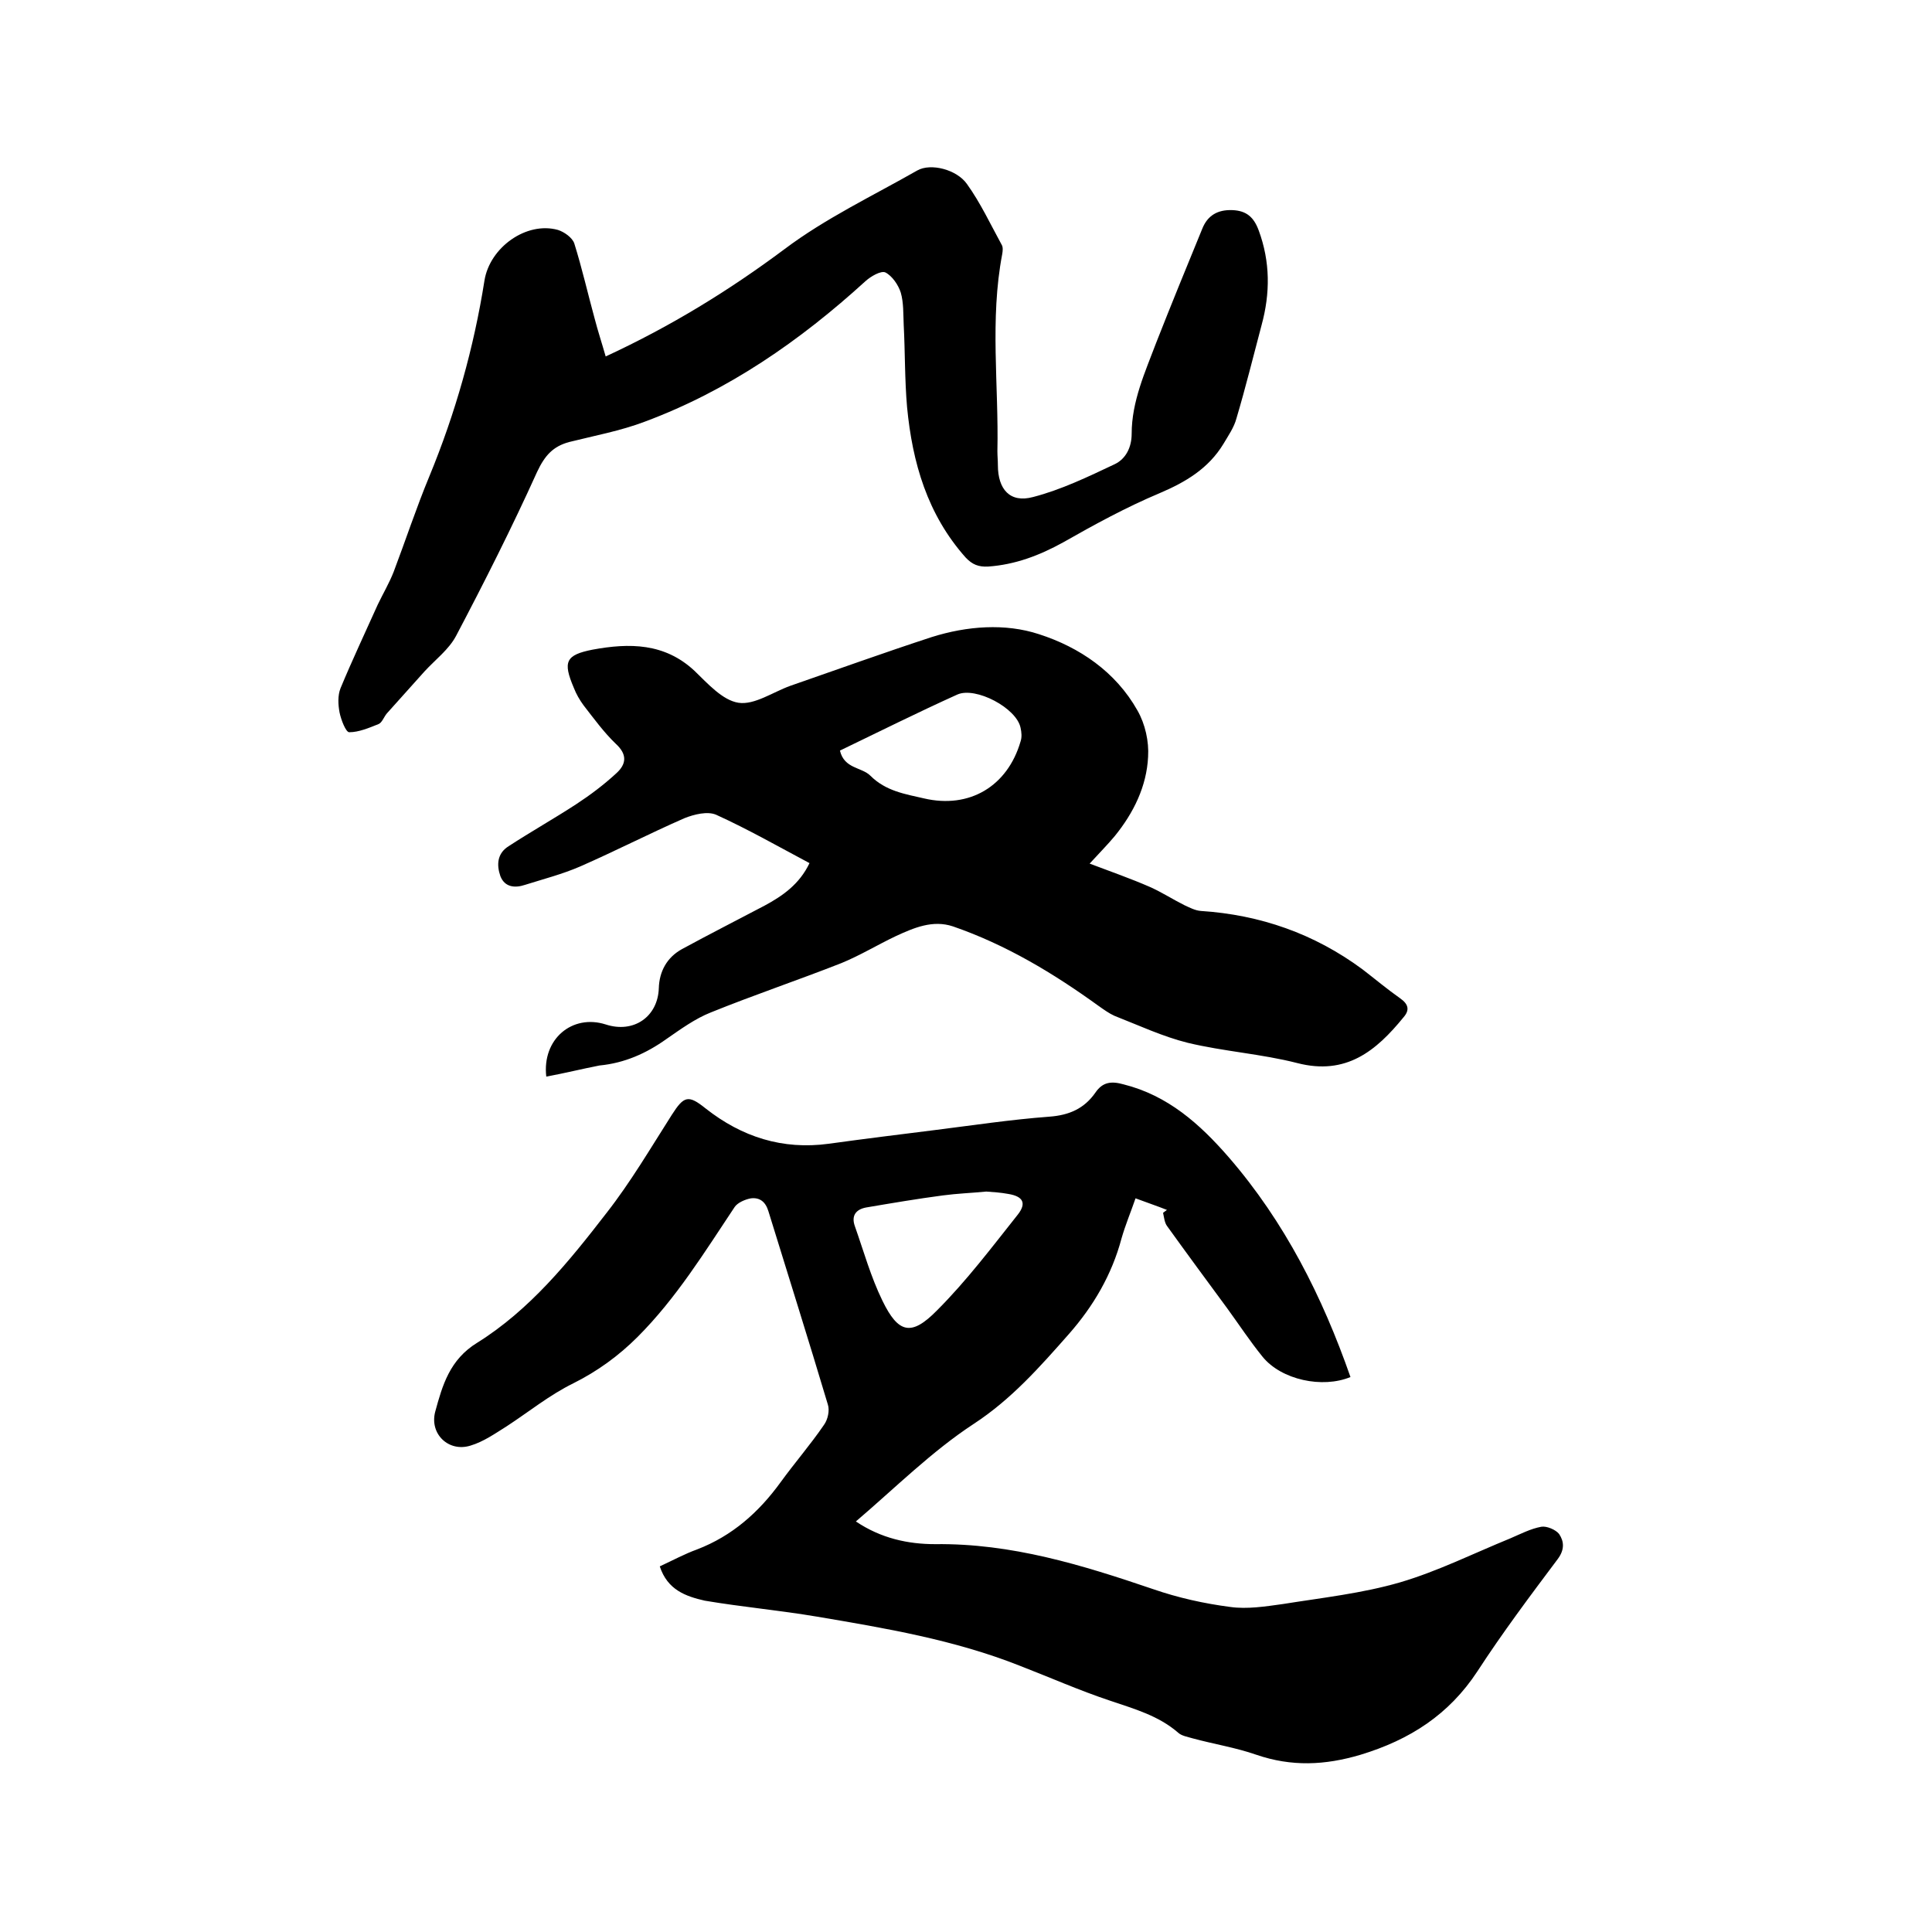 <svg enable-background="new 0 0 400 400" viewBox="0 0 400 400" xmlns="http://www.w3.org/2000/svg"><path d="m136.6 324.3c2.8-1.3 5.2-2.6 7.7-3.5 7.3-2.8 12.8-7.7 17.3-13.9 2.9-4 6.2-7.8 9-11.9.8-1.1 1.2-3 .8-4.2-4-13.4-8.2-26.7-12.3-40-.6-2-1.8-2.9-3.6-2.7-1.2.2-2.8.9-3.4 1.8-6.2 9.3-12.1 18.9-20.1 26.9-3.9 3.9-8.3 7.1-13.3 9.6-4.9 2.4-9.2 5.9-13.8 8.9-2.4 1.5-4.8 3.2-7.5 4-4.5 1.4-8.5-2.4-7.3-7 1.5-5.5 3-10.8 8.7-14.3 10.9-6.8 19-16.8 26.8-26.9 5-6.4 9.1-13.4 13.5-20.3 2.5-3.9 3.4-4.2 7-1.3 7.5 5.9 15.9 8.6 25.5 7.3 7.2-1 14.5-1.9 21.7-2.8 8-1 15.9-2.2 23.9-2.8 4.2-.3 7.3-1.7 9.6-5 1.5-2.2 3.3-2.4 5.8-1.7 9.2 2.3 15.8 8.2 21.8 15.1 11.6 13.4 19.4 28.9 25.2 45.5-5.8 2.4-14.3.6-18.2-4.2-2.6-3.2-4.9-6.7-7.3-10-4.2-5.7-8.4-11.4-12.5-17.1-.5-.7-.6-1.8-.8-2.7.3-.2.5-.4.8-.6-2-.8-4.1-1.5-6.5-2.4-1 2.9-2.1 5.5-2.9 8.3-2 7.5-5.8 14-10.9 19.8-6 6.8-11.9 13.5-19.7 18.6-8.7 5.7-16.2 13.2-24.4 20.2 5.2 3.5 10.8 4.7 16.4 4.7 15.8-.2 30.4 4.3 45.1 9.3 5.2 1.8 10.6 3 16 3.7 3.5.5 7.3-.1 10.9-.6 8.1-1.3 16.4-2.2 24.3-4.5 7.8-2.3 15.2-6 22.8-9.1 2.1-.9 4.2-2 6.4-2.4 1.1-.2 3 .6 3.7 1.5 1 1.5 1.2 3.2-.3 5.2-5.7 7.6-11.4 15.2-16.6 23.2-5.9 9-14 14.2-24.2 17.3-7.4 2.2-14.3 2.5-21.6 0-4.3-1.5-8.8-2.2-13.2-3.4-1-.3-2.2-.5-2.9-1.1-4.1-3.6-9.2-5-14.2-6.7-6.3-2.1-12.4-4.8-18.6-7.2-13.6-5.4-27.9-7.8-42.1-10.2-7.7-1.3-15.5-2-23.2-3.3-3.9-.9-7.7-2.2-9.3-7.1zm67.6-77.6c-3.1.3-6 .4-9 .8-5.3.7-10.6 1.6-15.9 2.5-2.1.4-3.1 1.7-2.3 3.9 1.8 5.1 3.3 10.5 5.7 15.4 3.3 6.8 6 7.4 11.3 2 6.1-6.1 11.3-13 16.7-19.8 1.9-2.4 1.1-3.8-1.9-4.3-1.6-.3-3.2-.4-4.6-.5z"/><path d="m113.1 222.9c-.9-7.8 5.4-13 12.3-10.8 5.8 1.9 10.8-1.6 11-7.5.1-3.5 1.7-6.4 4.8-8.1 5.7-3.1 11.4-6 17.1-9 3.7-2 7.2-4.4 9.3-8.8-6.4-3.4-12.7-7-19.3-10-1.8-.8-4.6-.1-6.6.7-7.3 3.2-14.3 6.8-21.6 10-3.7 1.6-7.6 2.6-11.4 3.8-2.1.7-4.2.5-5.1-1.8-.8-2.3-.7-4.7 1.7-6.2 4.6-3 9.4-5.7 14-8.7 2.9-1.9 5.7-4 8.3-6.4 2.1-1.9 2.3-3.9-.1-6.1-2.5-2.4-4.6-5.3-6.7-8-.8-1.1-1.5-2.3-2-3.6-2.3-5.4-1.7-6.8 3.9-7.9 7.6-1.4 14.9-1.4 21.1 4.4 2.7 2.6 5.8 6.1 9.1 6.6s7.1-2.2 10.7-3.5c9.8-3.4 19.5-6.9 29.3-10.1 7.3-2.3 15.2-2.9 22.2-.6 8.4 2.7 15.9 7.8 20.4 15.8 1.6 2.8 2.4 6.4 2.2 9.6-.3 6.1-3 11.6-6.9 16.4-1.5 1.8-3.1 3.4-5.2 5.7 4.5 1.7 8.5 3.1 12.4 4.8 2.5 1.1 4.8 2.6 7.2 3.8 1.1.5 2.2 1.1 3.4 1.2 12.3.8 23.5 4.7 33.5 12.1 2.6 2 5.1 4.1 7.8 6 1.7 1.2 2 2.4.7 3.9-5.7 7-11.9 12.1-22 9.5-7.4-1.9-15.2-2.4-22.7-4.2-5.2-1.3-10.1-3.6-15.2-5.6-1.1-.5-2.2-1.3-3.2-2-9.4-6.8-19.2-12.7-30.2-16.5-4.2-1.4-8.1.3-11.8 2-3.8 1.8-7.4 4-11.3 5.6-8.9 3.5-18.1 6.6-27 10.2-3.3 1.3-6.3 3.5-9.2 5.5-4.2 3-8.7 5-13.9 5.5-3.6.7-7.2 1.6-11 2.3zm60.8-67.5c.9 3.8 4.5 3.4 6.3 5.2 3.2 3.2 7.2 3.8 11.1 4.7 9.4 2.2 17.3-2.5 20-11.8.3-.9.2-1.9 0-2.8-.8-4.1-9.3-8.6-13.1-6.9-8.2 3.7-16.2 7.7-24.3 11.6z"/><path d="m125.4 73.8c13.6-6.3 25.6-13.7 37-22.2 8.5-6.4 18.2-11 27.5-16.3 2.8-1.6 8.2-.2 10.3 2.8 2.8 3.9 4.9 8.4 7.2 12.6.3.5.2 1.3.1 1.9-2.6 13.6-.7 27.2-1 40.8 0 1 .1 1.9.1 2.9 0 5 2.5 7.9 7.3 6.6 5.8-1.5 11.4-4.2 16.9-6.8 2.3-1.1 3.5-3.5 3.5-6.3 0-6.7 2.8-12.8 5.1-18.9 3.1-7.9 6.3-15.7 9.5-23.5 1.1-2.8 3.2-4 6.2-3.9s4.5 1.5 5.5 4.2c2.4 6.5 2.4 13 .6 19.6-1.7 6.4-3.3 12.9-5.2 19.3-.5 1.9-1.7 3.6-2.7 5.3-3.1 5.1-7.8 7.9-13.2 10.2-6.9 2.9-13.5 6.5-20 10.2-4.9 2.7-9.9 4.6-15.5 5-2 .1-3.3-.4-4.7-1.9-7.9-8.9-11-19.6-12.1-31.1-.5-5.7-.4-11.4-.7-17.1-.1-2.2 0-4.5-.6-6.6-.5-1.6-1.8-3.5-3.2-4.2-.9-.4-3 .8-4.1 1.8-13.6 12.4-28.5 22.7-45.7 29.1-5 1.9-10.4 2.9-15.6 4.2-3.4.9-5.1 2.8-6.7 6.2-5.2 11.5-10.9 22.8-16.8 34-1.5 2.8-4.3 4.9-6.5 7.3-2.6 2.9-5.2 5.8-7.8 8.7-.6.7-1 1.9-1.7 2.2-2 .8-4.1 1.7-6.1 1.7-.7 0-1.7-2.6-2-4.1-.3-1.6-.4-3.5.2-5 2.4-5.8 5.1-11.5 7.7-17.3 1.1-2.3 2.4-4.5 3.3-6.8 2.5-6.6 4.7-13.3 7.4-19.8 5.4-13.1 9.2-26.6 11.4-40.5 1.1-6.9 8.7-12.3 15.2-10.5 1.3.4 3 1.6 3.4 2.8 1.6 5.1 2.8 10.4 4.2 15.5.7 2.7 1.5 5.1 2.3 7.9z"/></svg>